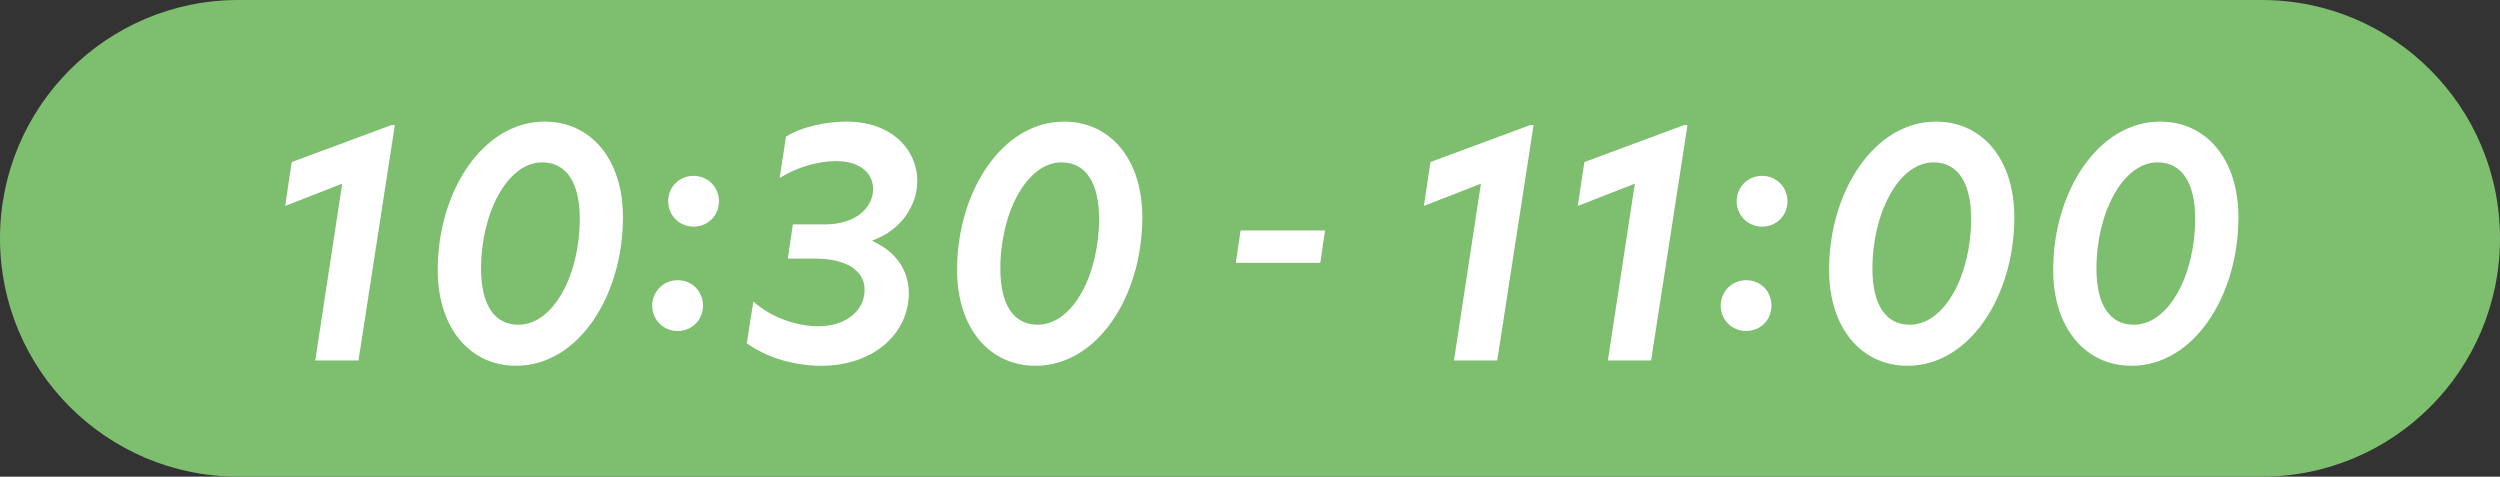 <?xml version="1.0" encoding="UTF-8"?><svg id="_レイヤー_2" xmlns="http://www.w3.org/2000/svg" width="319.04" height="60.83" viewBox="0 0 319.04 60.83"><rect x="0" y="0" width="319.04" height="60.83" fill="#333333" stroke="none"/><defs><style>.cls-1{fill:#fff;}.cls-2{fill:#7dbe6f;}</style></defs><g id="layout"><path class="cls-2" d="M288.63,60.83H30.41C13.62,60.83,0,47.21,0,30.42S13.62,0,30.41,0h258.22c16.8,0,30.41,13.62,30.41,30.42s-13.62,30.41-30.41,30.41"/><path class="cls-1" d="M43.67,23.44l-7.28,2.84.84-5.6,12.72-4.72h.44l-4.64,30.04h-5.52l3.44-22.56Z"/><path class="cls-1" d="M79.5,27.72c0,10.08-5.72,18.96-13.64,18.96-5.84,0-10-4.76-10-12.24,0-10,5.76-18.92,13.64-18.92,5.88,0,10,4.76,10,12.2ZM66.15,41.44c4.52,0,7.84-6.44,7.84-13.52,0-4.56-1.68-7.2-4.8-7.2-4.44,0-7.8,6.48-7.8,13.56,0,4.64,1.72,7.16,4.76,7.16Z"/><path class="cls-1" d="M86.47,35.76c1.84,0,3.24,1.4,3.24,3.24s-1.4,3.24-3.24,3.24-3.24-1.44-3.24-3.24,1.44-3.24,3.24-3.24ZM85.27,25.68c0-1.84,1.44-3.24,3.24-3.24s3.24,1.4,3.24,3.24-1.4,3.24-3.24,3.24-3.24-1.44-3.24-3.24Z"/><path class="cls-1" d="M108.02,15.52c5.8,0,9.04,3.6,9.04,7.6,0,3.04-2.04,6.28-5.72,7.56v.08c3.36,1.52,4.64,4.12,4.64,6.64,0,5.16-4.48,9.28-11.2,9.28-3.08,0-6.76-.88-9.48-2.88l.84-5.32c2.4,2.16,5.72,3.16,8.32,3.16,3.36,0,5.88-1.92,5.88-4.64,0-2.4-2.2-4-6.36-4h-3.44l.64-4.36h4.04c4.08,0,6.2-2.2,6.2-4.52,0-1.88-1.48-3.56-4.72-3.56-2.44,0-5.12.84-7.2,2.16l.8-5.28c2-1.28,5.2-1.92,7.72-1.92Z"/><path class="cls-1" d="M145.78,27.72c0,10.08-5.72,18.96-13.64,18.96-5.84,0-10-4.76-10-12.24,0-10,5.76-18.92,13.64-18.92,5.88,0,10,4.76,10,12.2ZM132.42,41.44c4.52,0,7.84-6.44,7.84-13.52,0-4.56-1.68-7.2-4.8-7.2-4.44,0-7.8,6.48-7.8,13.56,0,4.64,1.72,7.16,4.76,7.16Z"/><path class="cls-1" d="M188.99,23.44l-7.28,2.84.84-5.6,12.72-4.72h.44l-4.64,30.04h-5.52l3.44-22.56Z"/><path class="cls-1" d="M208.63,23.44l-7.28,2.84.84-5.6,12.72-4.72h.44l-4.64,30.04h-5.52l3.44-22.56Z"/><path class="cls-1" d="M222.83,35.76c1.84,0,3.24,1.4,3.24,3.24s-1.4,3.24-3.24,3.24-3.24-1.44-3.24-3.24,1.44-3.24,3.24-3.24ZM221.63,25.68c0-1.84,1.44-3.24,3.24-3.24s3.24,1.4,3.24,3.24-1.4,3.24-3.24,3.24-3.24-1.44-3.24-3.24Z"/><path class="cls-1" d="M257.06,27.72c0,10.08-5.72,18.96-13.64,18.96-5.84,0-10-4.76-10-12.24,0-10,5.76-18.92,13.64-18.92,5.88,0,10,4.76,10,12.2ZM243.71,41.44c4.52,0,7.84-6.44,7.84-13.52,0-4.56-1.68-7.2-4.8-7.2-4.44,0-7.8,6.48-7.8,13.56,0,4.64,1.72,7.16,4.76,7.16Z"/><path class="cls-1" d="M285.66,27.72c0,10.08-5.72,18.96-13.64,18.96-5.84,0-10-4.76-10-12.24,0-10,5.76-18.92,13.64-18.92,5.88,0,10,4.76,10,12.2ZM272.3,41.44c4.52,0,7.84-6.44,7.84-13.52,0-4.56-1.68-7.2-4.8-7.2-4.44,0-7.8,6.48-7.8,13.56,0,4.64,1.72,7.16,4.76,7.16Z"/><path class="cls-1" d="M158.32,29.41h10.78l-.61,4.14h-10.78l.61-4.14Z"/></g></svg>